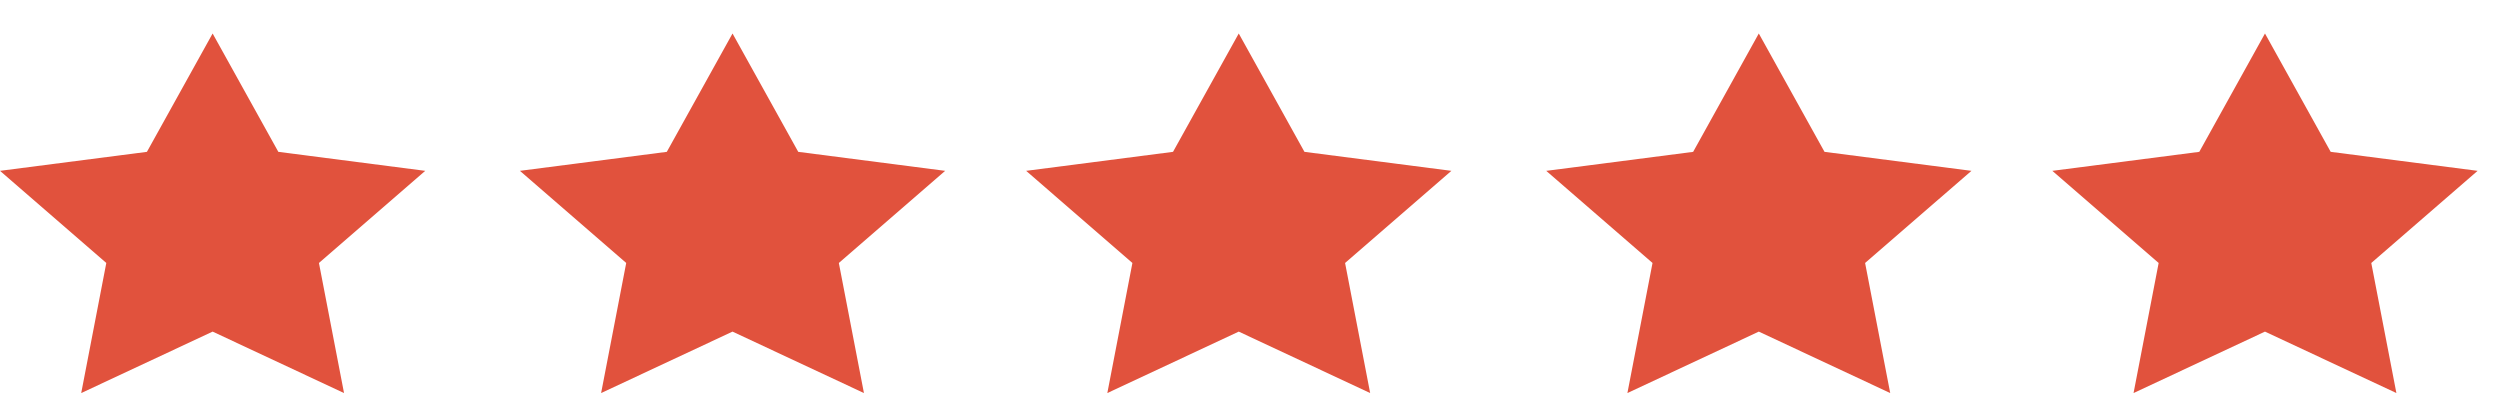<svg xmlns="http://www.w3.org/2000/svg" xmlns:xlink="http://www.w3.org/1999/xlink" width="223.779" height="35.186" viewBox="0 0 223.779 35.186">
  <defs>
    <filter id="Shape_4" x="0" y="0" width="40.065" height="35.186" filterUnits="userSpaceOnUse">
      <feOffset dx="-2" dy="3" input="SourceAlpha"/>
      <feGaussianBlur result="blur"/>
      <feFlood flood-opacity="0.251"/>
      <feComposite operator="in" in2="blur"/>
      <feComposite in="SourceGraphic"/>
    </filter>
    <filter id="Shape_4_copy_5" x="138.397" y="0" width="40.067" height="35.186" filterUnits="userSpaceOnUse">
      <feOffset dx="-2" dy="3" input="SourceAlpha"/>
      <feGaussianBlur result="blur-2"/>
      <feFlood flood-opacity="0.251"/>
      <feComposite operator="in" in2="blur-2"/>
      <feComposite in="SourceGraphic"/>
    </filter>
    <filter id="Shape_4_copy_6" x="91.856" y="0" width="40.065" height="35.186" filterUnits="userSpaceOnUse">
      <feOffset dx="-2" dy="3" input="SourceAlpha"/>
      <feGaussianBlur result="blur-3"/>
      <feFlood flood-opacity="0.251"/>
      <feComposite operator="in" in2="blur-3"/>
      <feComposite in="SourceGraphic"/>
    </filter>
    <filter id="Shape_4_copy_7" x="46.541" y="0" width="40.066" height="35.186" filterUnits="userSpaceOnUse">
      <feOffset dx="-2" dy="3" input="SourceAlpha"/>
      <feGaussianBlur result="blur-4"/>
      <feFlood flood-opacity="0.251"/>
      <feComposite operator="in" in2="blur-4"/>
      <feComposite in="SourceGraphic"/>
    </filter>
    <filter id="Shape_4_copy_4" x="183.713" y="0" width="40.066" height="35.186" filterUnits="userSpaceOnUse">
      <feOffset dx="-2" dy="3" input="SourceAlpha"/>
      <feGaussianBlur result="blur-5"/>
      <feFlood flood-opacity="0.251"/>
      <feComposite operator="in" in2="blur-5"/>
      <feComposite in="SourceGraphic"/>
    </filter>
  </defs>
  <g id="icon-review-stars" transform="translate(2)">
    <g transform="matrix(1, 0, 0, 1, -2, 0)" filter="url(#Shape_4)">
      <path id="Shape_4-2" data-name="Shape 4" d="M2000.042,2704.988l5.882,10.594,13.15,1.7-9.515,8.247,2.246,11.644-11.762-5.5-11.763,5.5,2.246-11.644-9.517-8.247,13.153-1.7Z" transform="translate(-1979.01 -2704.99)" fill="#e1523d"/>
    </g>
    <g transform="matrix(1, 0, 0, 1, -2, 0)" filter="url(#Shape_4_copy_5)">
      <path id="Shape_4_copy_5-2" data-name="Shape 4 copy 5" d="M2104.513,2704.988l5.882,10.594,13.151,1.7-9.518,8.247,2.248,11.644-11.762-5.5-11.762,5.5L2095,2725.53l-9.516-8.247,13.152-1.7Z" transform="translate(-1945.08 -2704.99)" fill="#e1523d"/>
    </g>
    <g transform="matrix(1, 0, 0, 1, -2, 0)" filter="url(#Shape_4_copy_6)">
      <path id="Shape_4_copy_6-2" data-name="Shape 4 copy 6" d="M2070.253,2704.988l5.881,10.594,13.152,1.7-9.516,8.247,2.245,11.644-11.763-5.5-11.763,5.5,2.245-11.644-9.514-8.247,13.149-1.7Z" transform="translate(-1957.37 -2704.99)" fill="#e1523d"/>
    </g>
    <g transform="matrix(1, 0, 0, 1, -2, 0)" filter="url(#Shape_4_copy_7)">
      <path id="Shape_4_copy_7-2" data-name="Shape 4 copy 7" d="M2034.5,2704.988l5.882,10.594,13.152,1.7-9.518,8.247,2.247,11.644-11.764-5.5-11.762,5.5,2.247-11.644-9.517-8.247,13.151-1.7Z" transform="translate(-1966.93 -2704.99)" fill="#e1523d"/>
    </g>
    <g transform="matrix(1, 0, 0, 1, -2, 0)" filter="url(#Shape_4_copy_4)">
      <path id="Shape_4_copy_4-2" data-name="Shape 4 copy 4" d="M2140.262,2704.988l5.881,10.594,13.151,1.7-9.517,8.247,2.248,11.644-11.763-5.5-11.764,5.5,2.247-11.644-9.516-8.247,13.153-1.7Z" transform="translate(-1935.52 -2704.99)" fill="#e1523d"/>
    </g>
  </g>
</svg>
